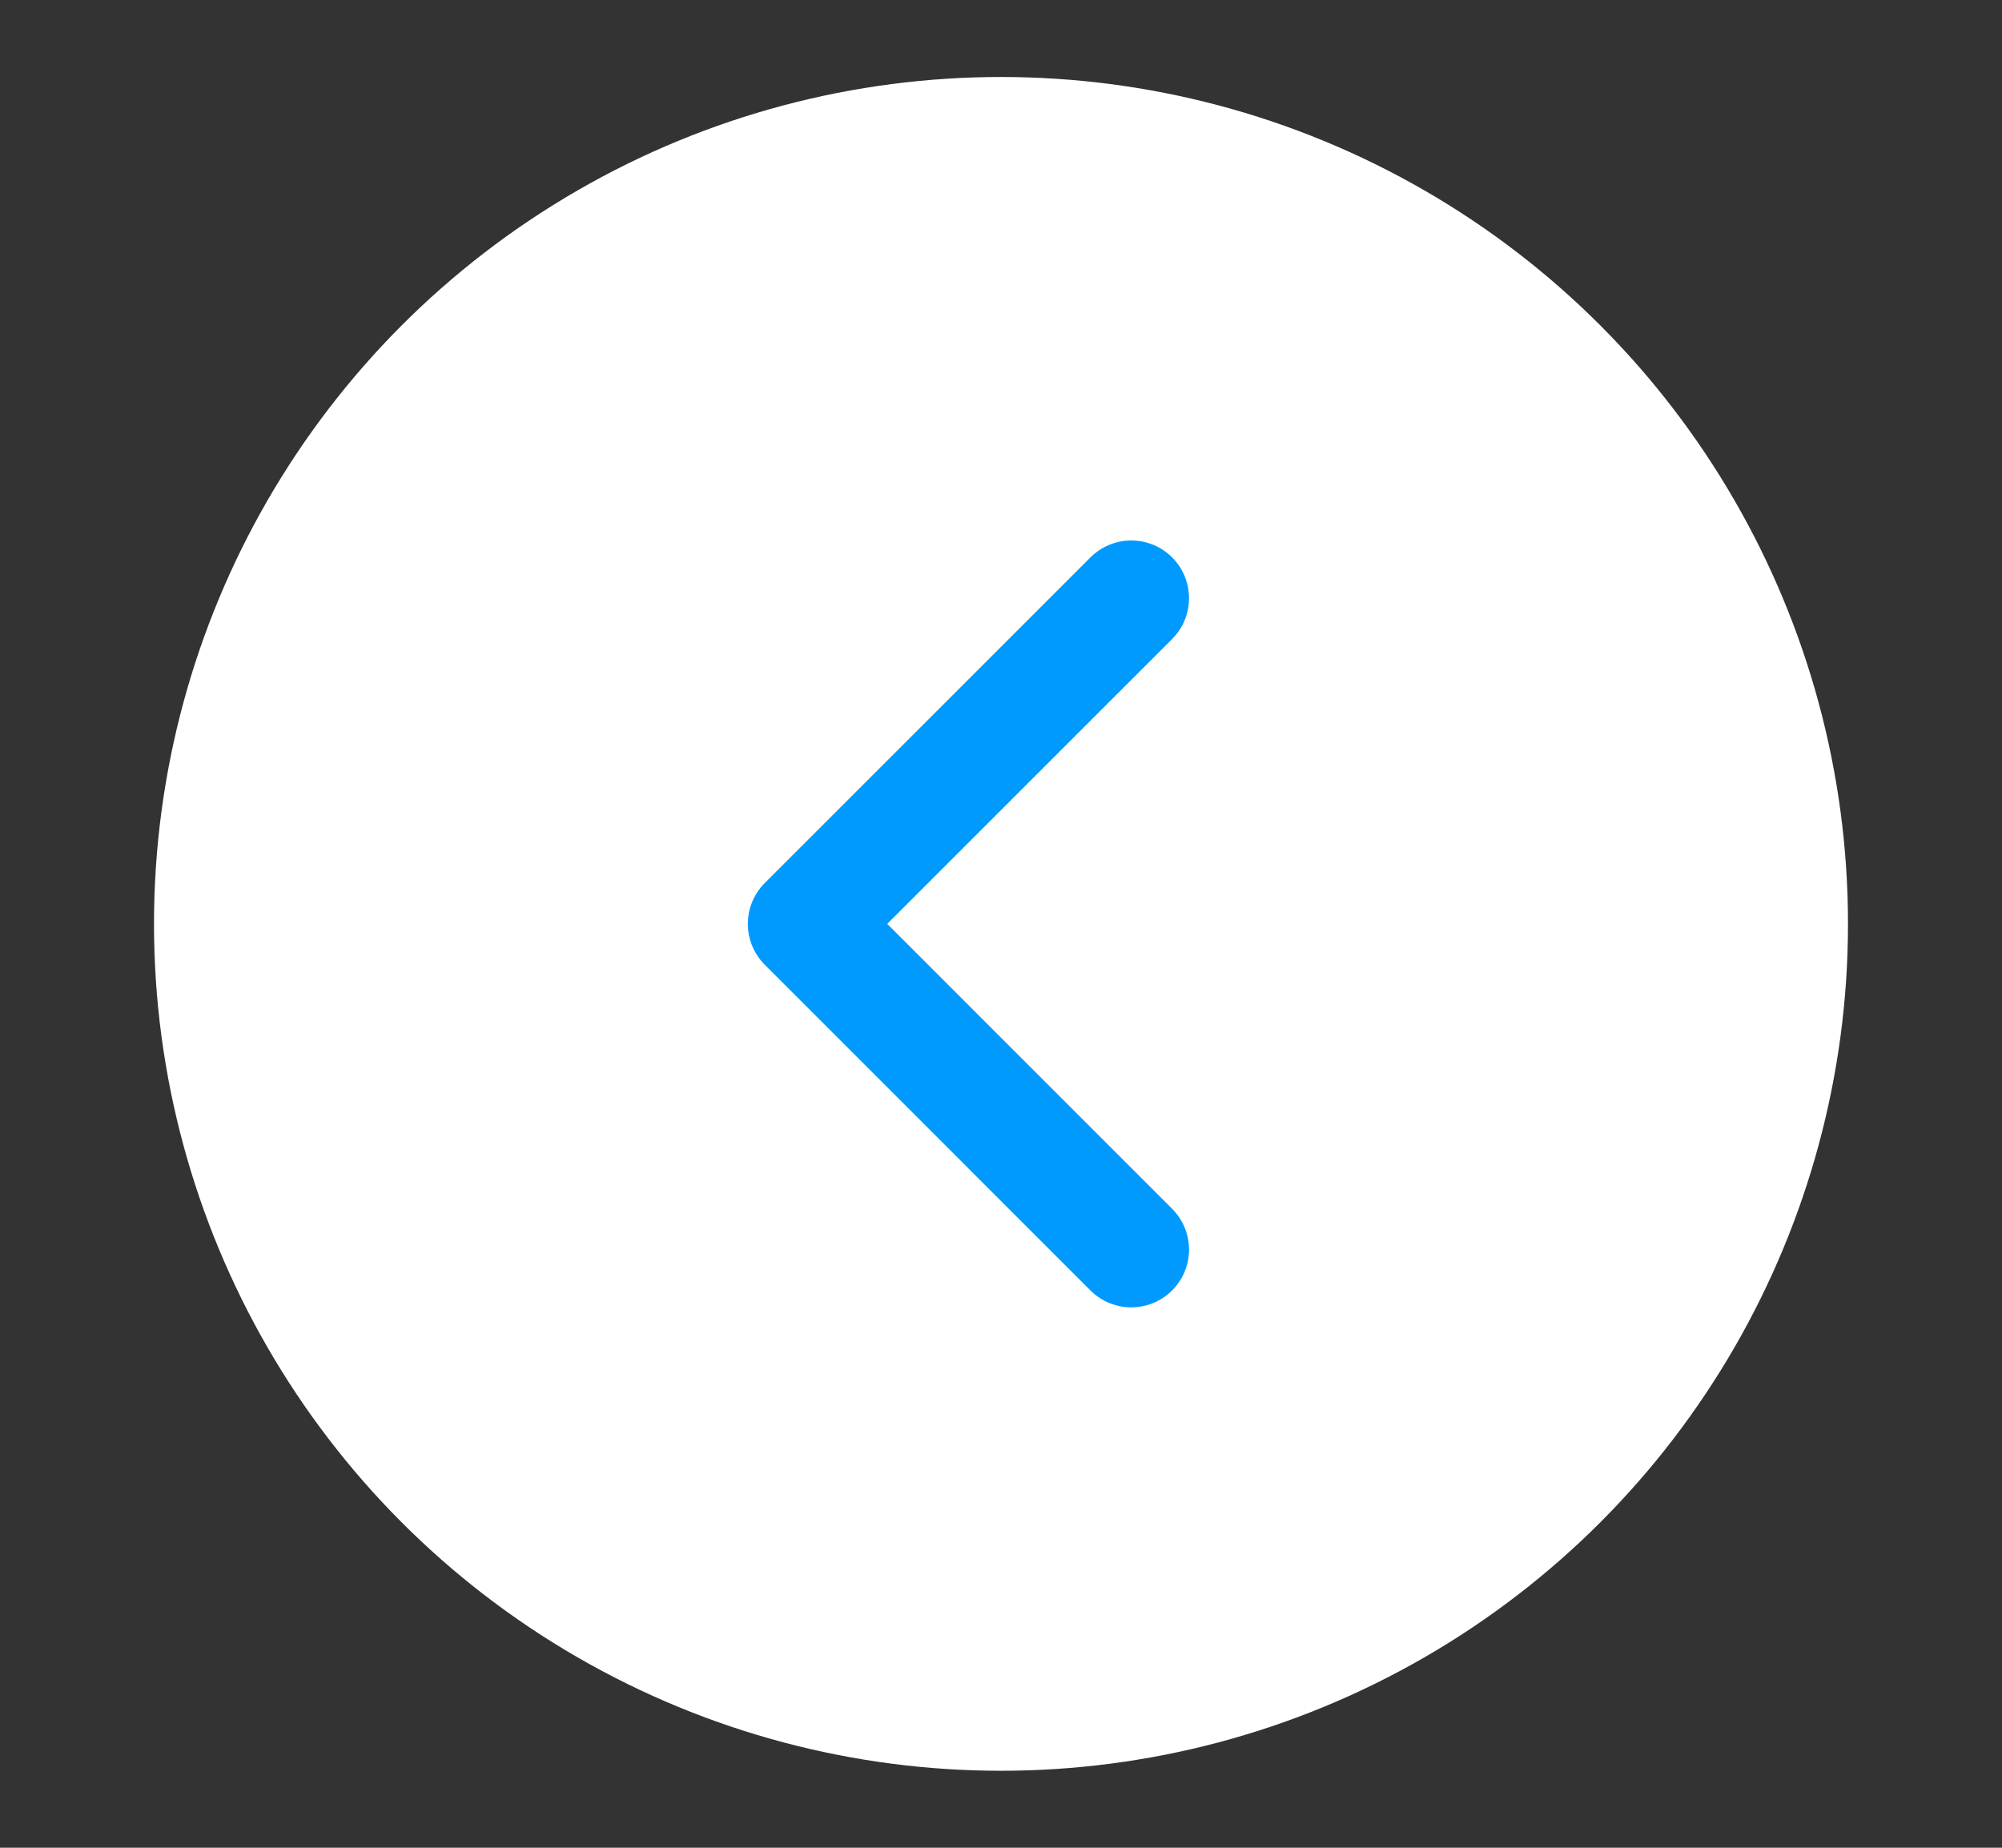 <svg width="26" height="24" viewBox="0 0 26 24" fill="none" xmlns="http://www.w3.org/2000/svg">
    <rect x="0" y="0" width="26" height="24" fill="#333333" stroke="none"/>
    <circle cx="13" cy="12" r="11" fill="#fff"/>
    <path d="M14.692 7.77 10.462 12l4.23 4.231" stroke="#009AFF" stroke-width="1.5" stroke-linecap="round" stroke-linejoin="round"/>
</svg>
